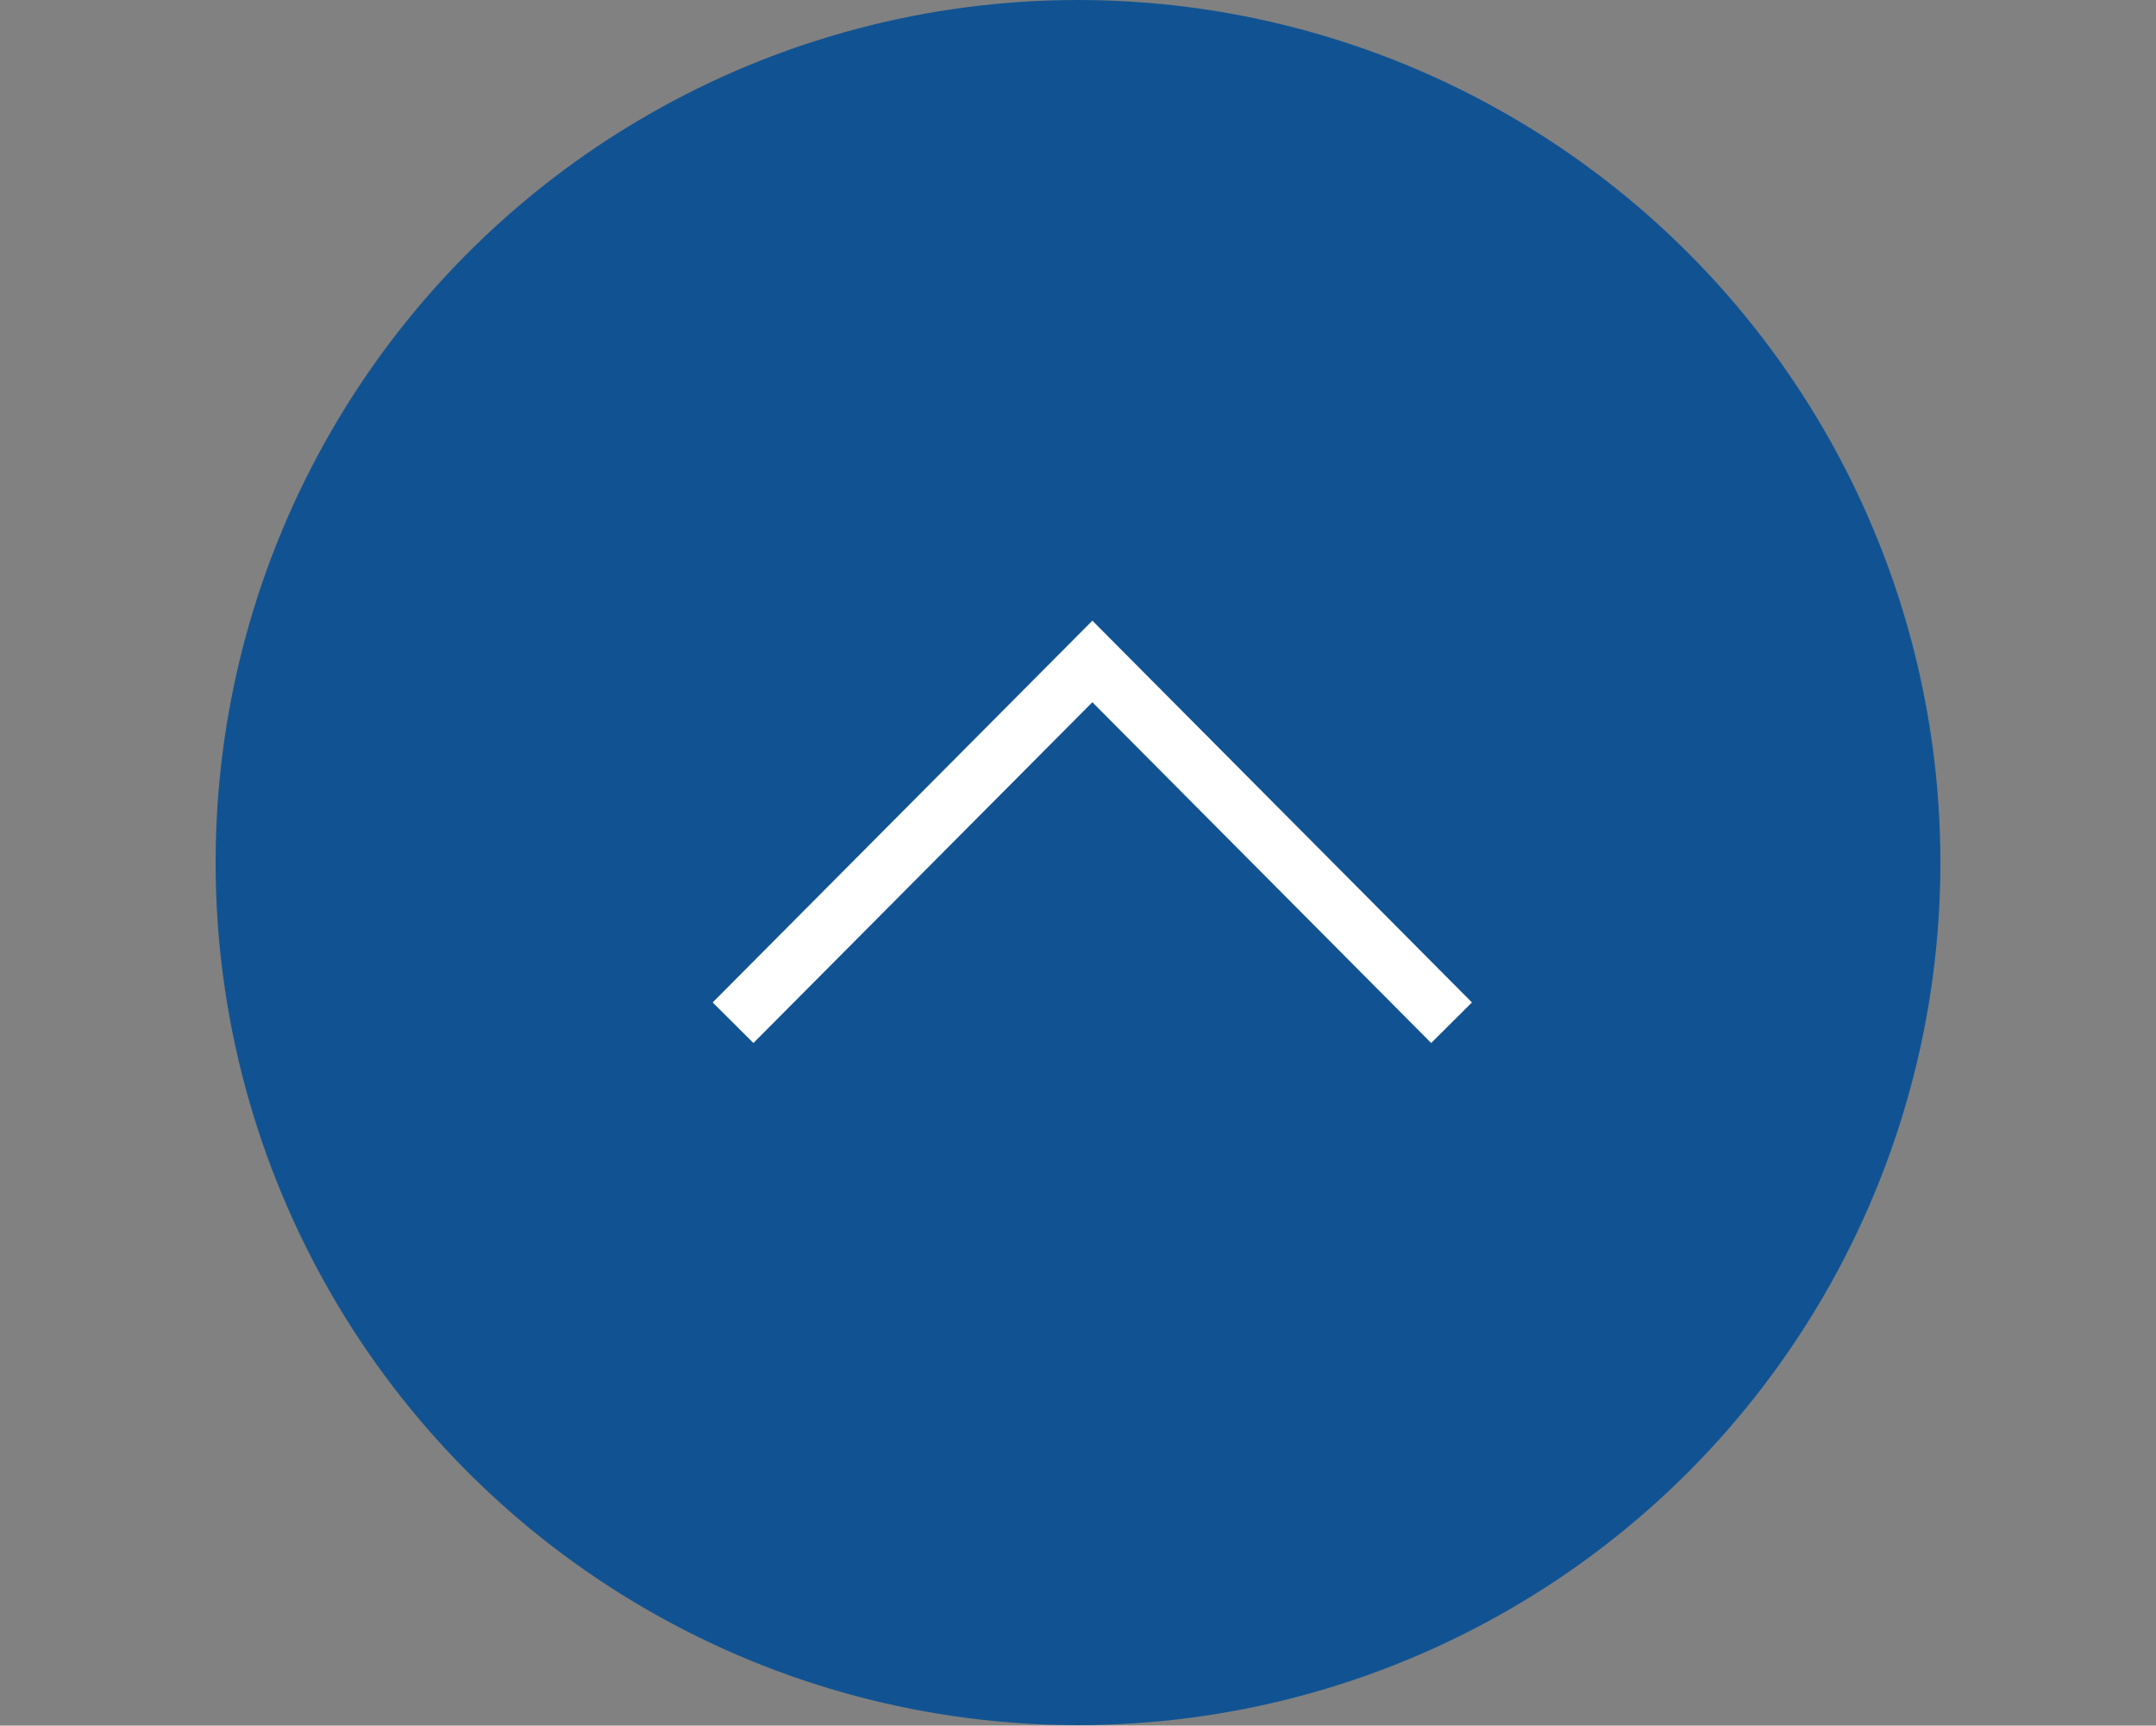 <svg id="pagetop_sp.svg" xmlns="http://www.w3.org/2000/svg" width="150" height="120.03" viewBox="0 0 150 120.03">
  <rect x="0" y="0" width="150" height="120.03" fill="#808080" stroke="none"/>
  <defs>
    <style>
      .cls-1 {
        fill: #fff;
        fill-opacity: 0.01;
      }

      .cls-1, .cls-3 {
        fill-rule: evenodd;
      }

      .cls-2 {
        fill: #115392;
      }

      .cls-3 {
        fill: none;
        stroke: #fff;
        stroke-width: 4px;
      }
    </style>
  </defs>
  <path id="bg_消さない" data-name="bg※消さない" class="cls-1" d="M1515,1754.99h150V1875H1515V1754.99Z" transform="translate(-1515 -1754.97)"/>
  <circle id="楕円形_3" data-name="楕円形 3" class="cls-2" cx="75" cy="60" r="60"/>
  <g id="pagetop">
    <path id="長方形_536" data-name="長方形 536" class="cls-3" d="M1566,1826.11l25-25.13,24.99,25.13" transform="translate(-1515 -1754.97)"/>
  </g>
</svg>
